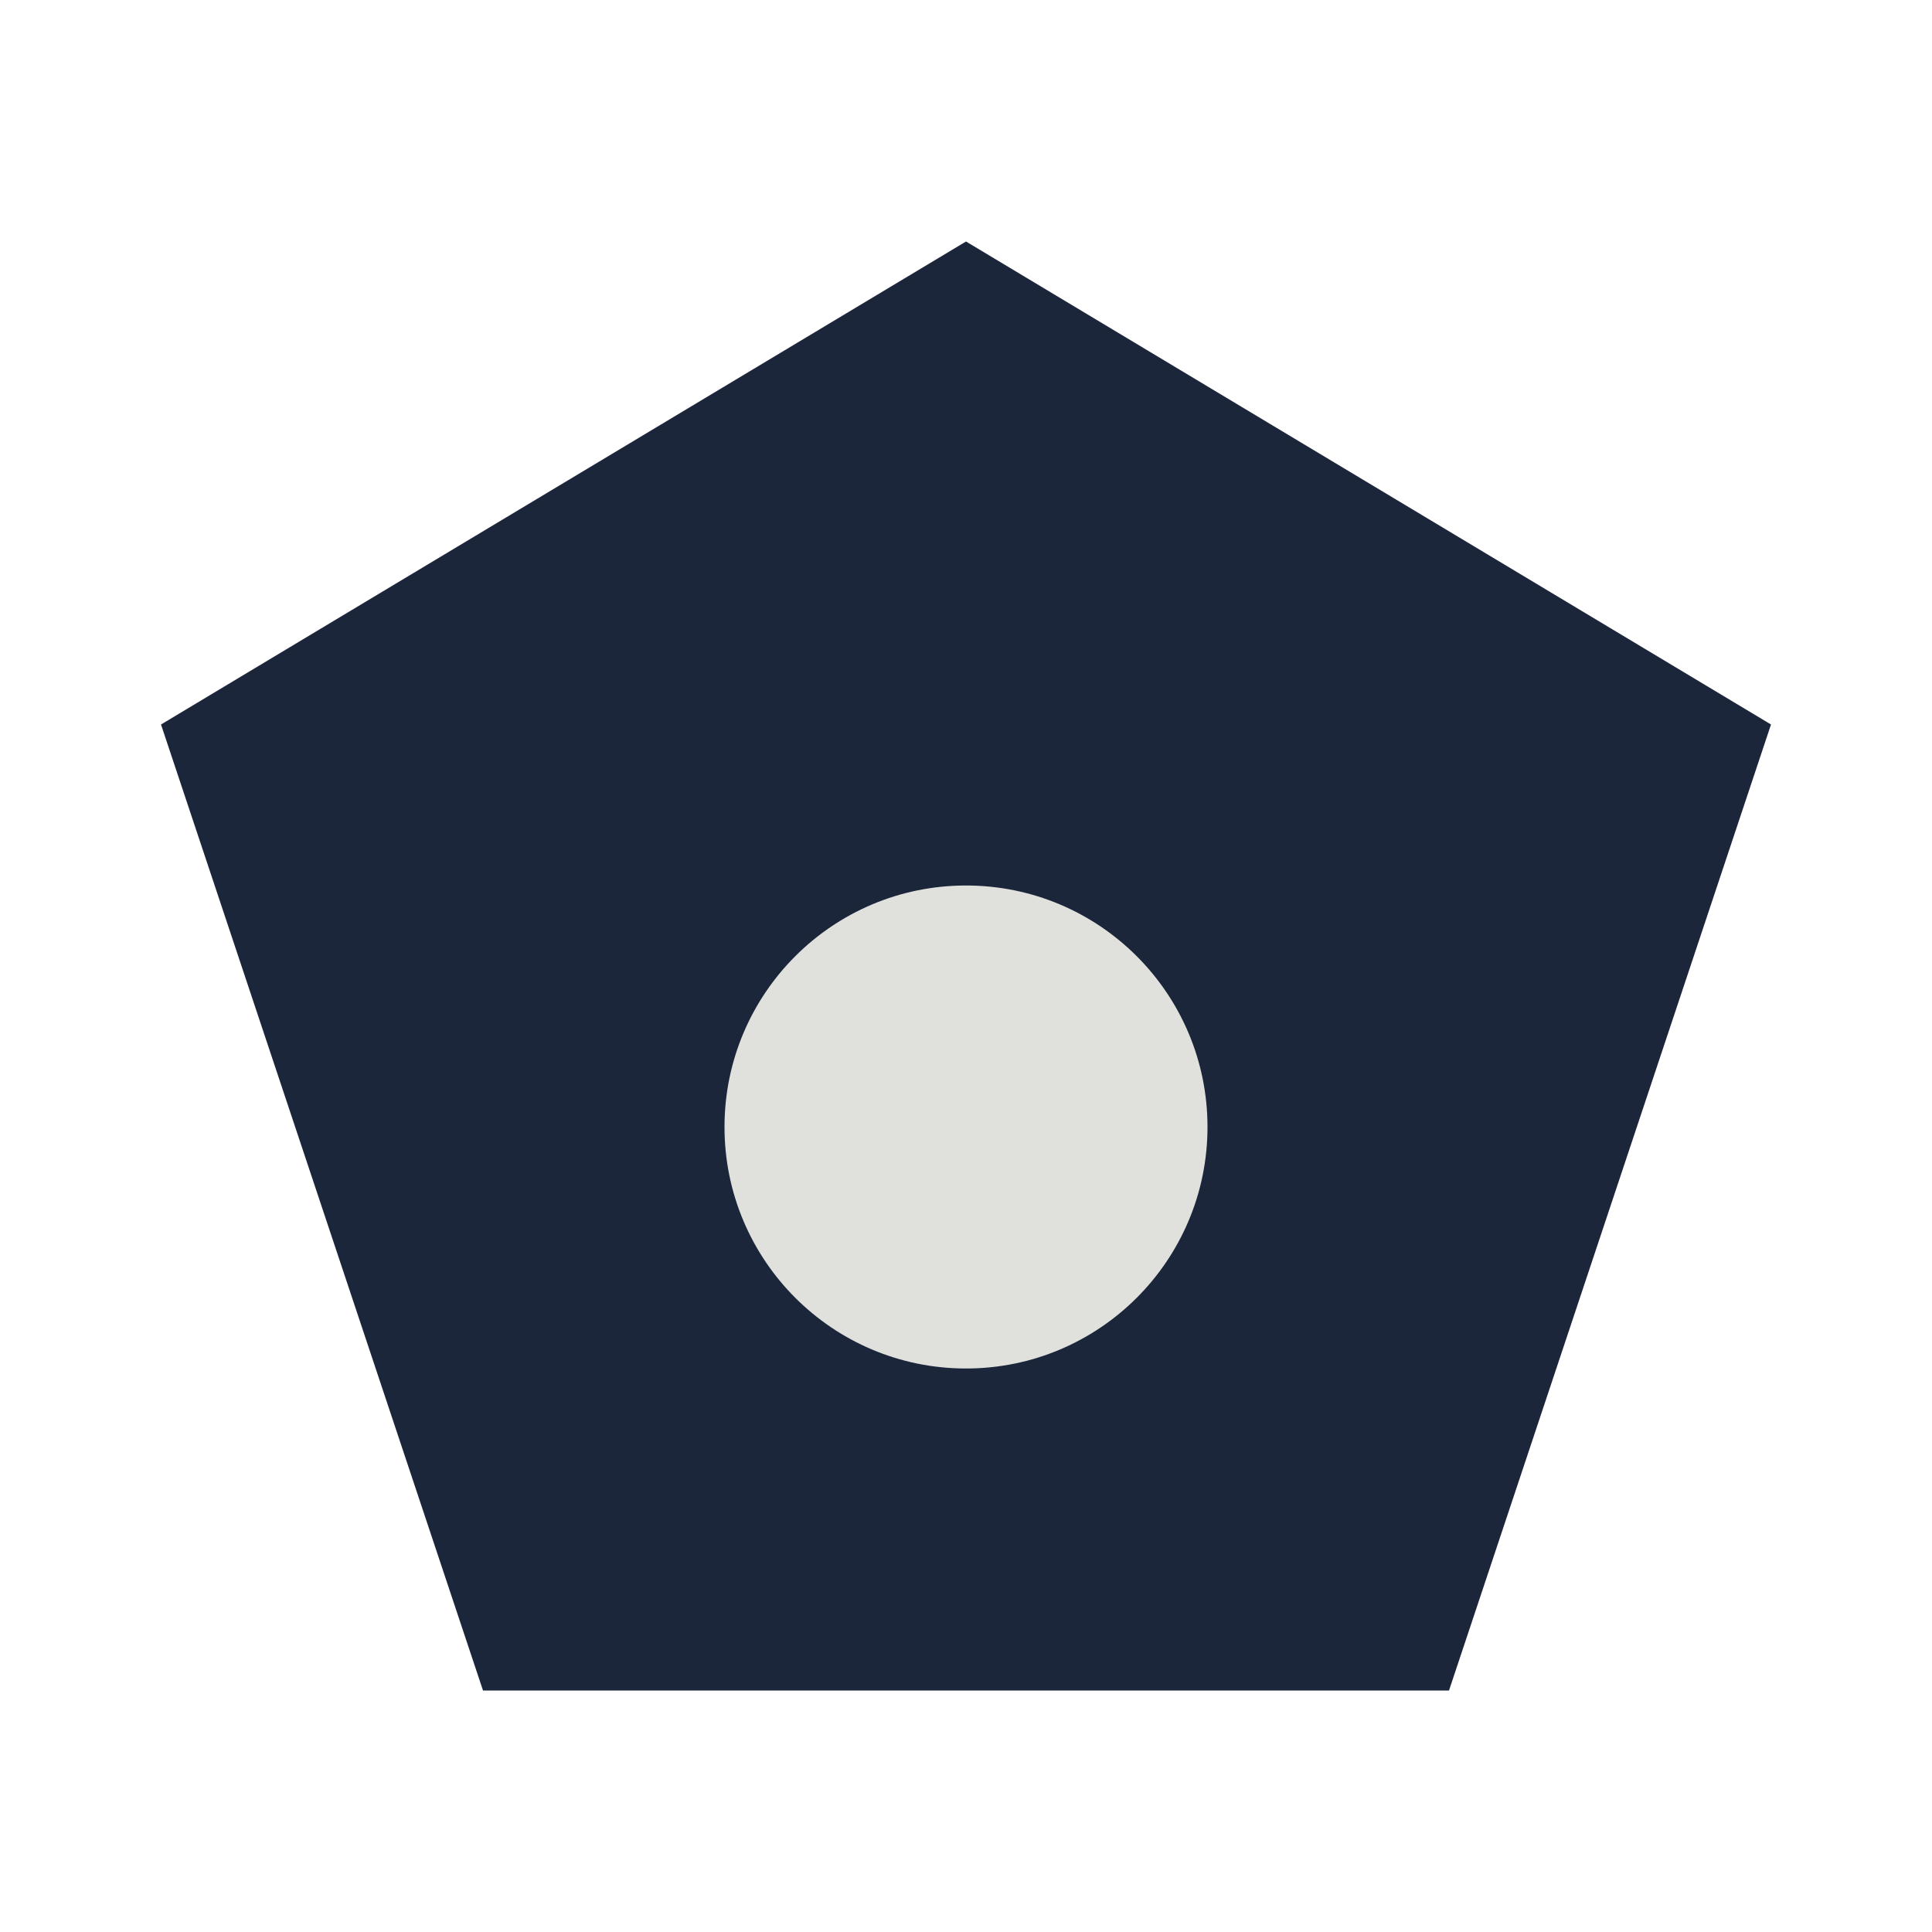 <?xml version="1.0" encoding="UTF-8"?>
<svg xmlns="http://www.w3.org/2000/svg" width="24" height="24" viewBox="0 0 24 24"><polygon points="12,3 22,9 18,21 6,21 2,9" fill="#1B263B"/><circle cx="12" cy="14" r="3" fill="#E0E1DD"/></svg>